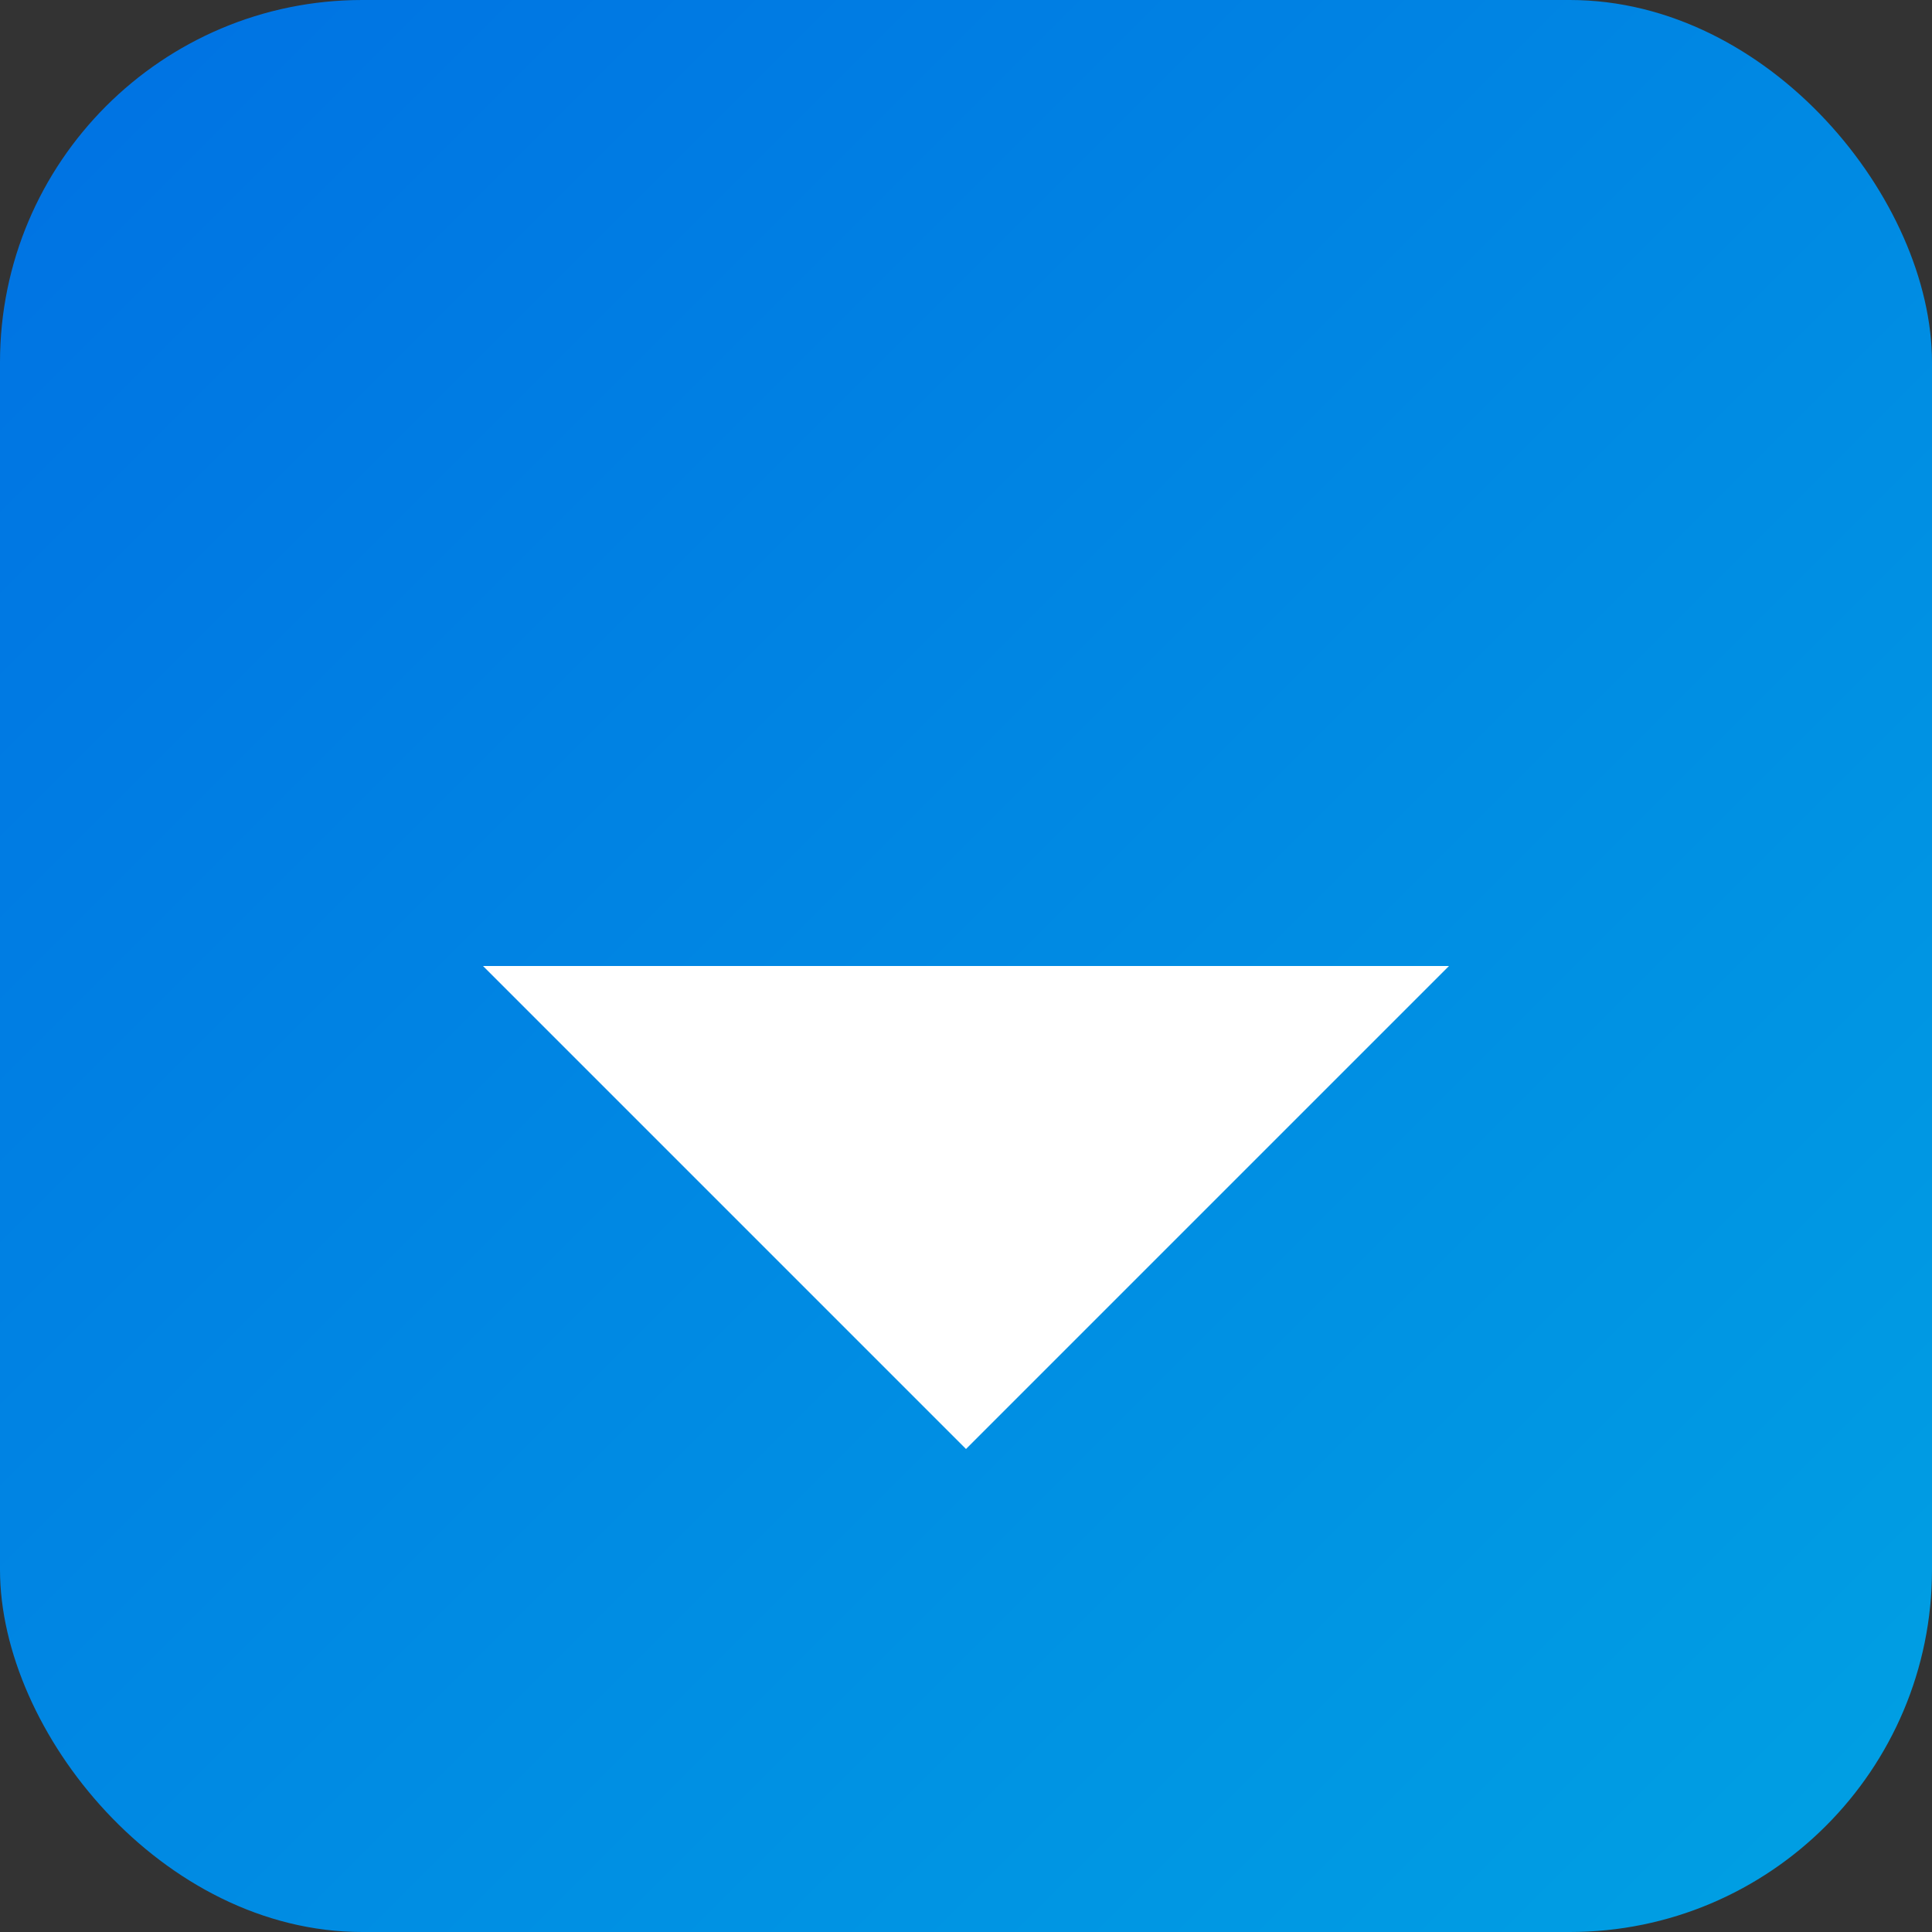<?xml version="1.0" encoding="UTF-8"?>
<svg width="32" height="32" viewBox="0 0 32 32" xmlns="http://www.w3.org/2000/svg">
    <rect x="0" y="0" width="32" height="32" fill="#333333" stroke="none"/>
    <defs>
        <linearGradient id="gradient" x1="0%" y1="0%" x2="100%" y2="100%">
            <stop offset="0%" style="stop-color:#0071e3;stop-opacity:1" />
            <stop offset="100%" style="stop-color:#00a1e3;stop-opacity:1" />
        </linearGradient>
    </defs>
    <rect width="32" height="32" rx="6" fill="url(#gradient)"/>
    <path d="M8 16 L24 16 L16 24 Z" fill="white"/>
</svg> 
